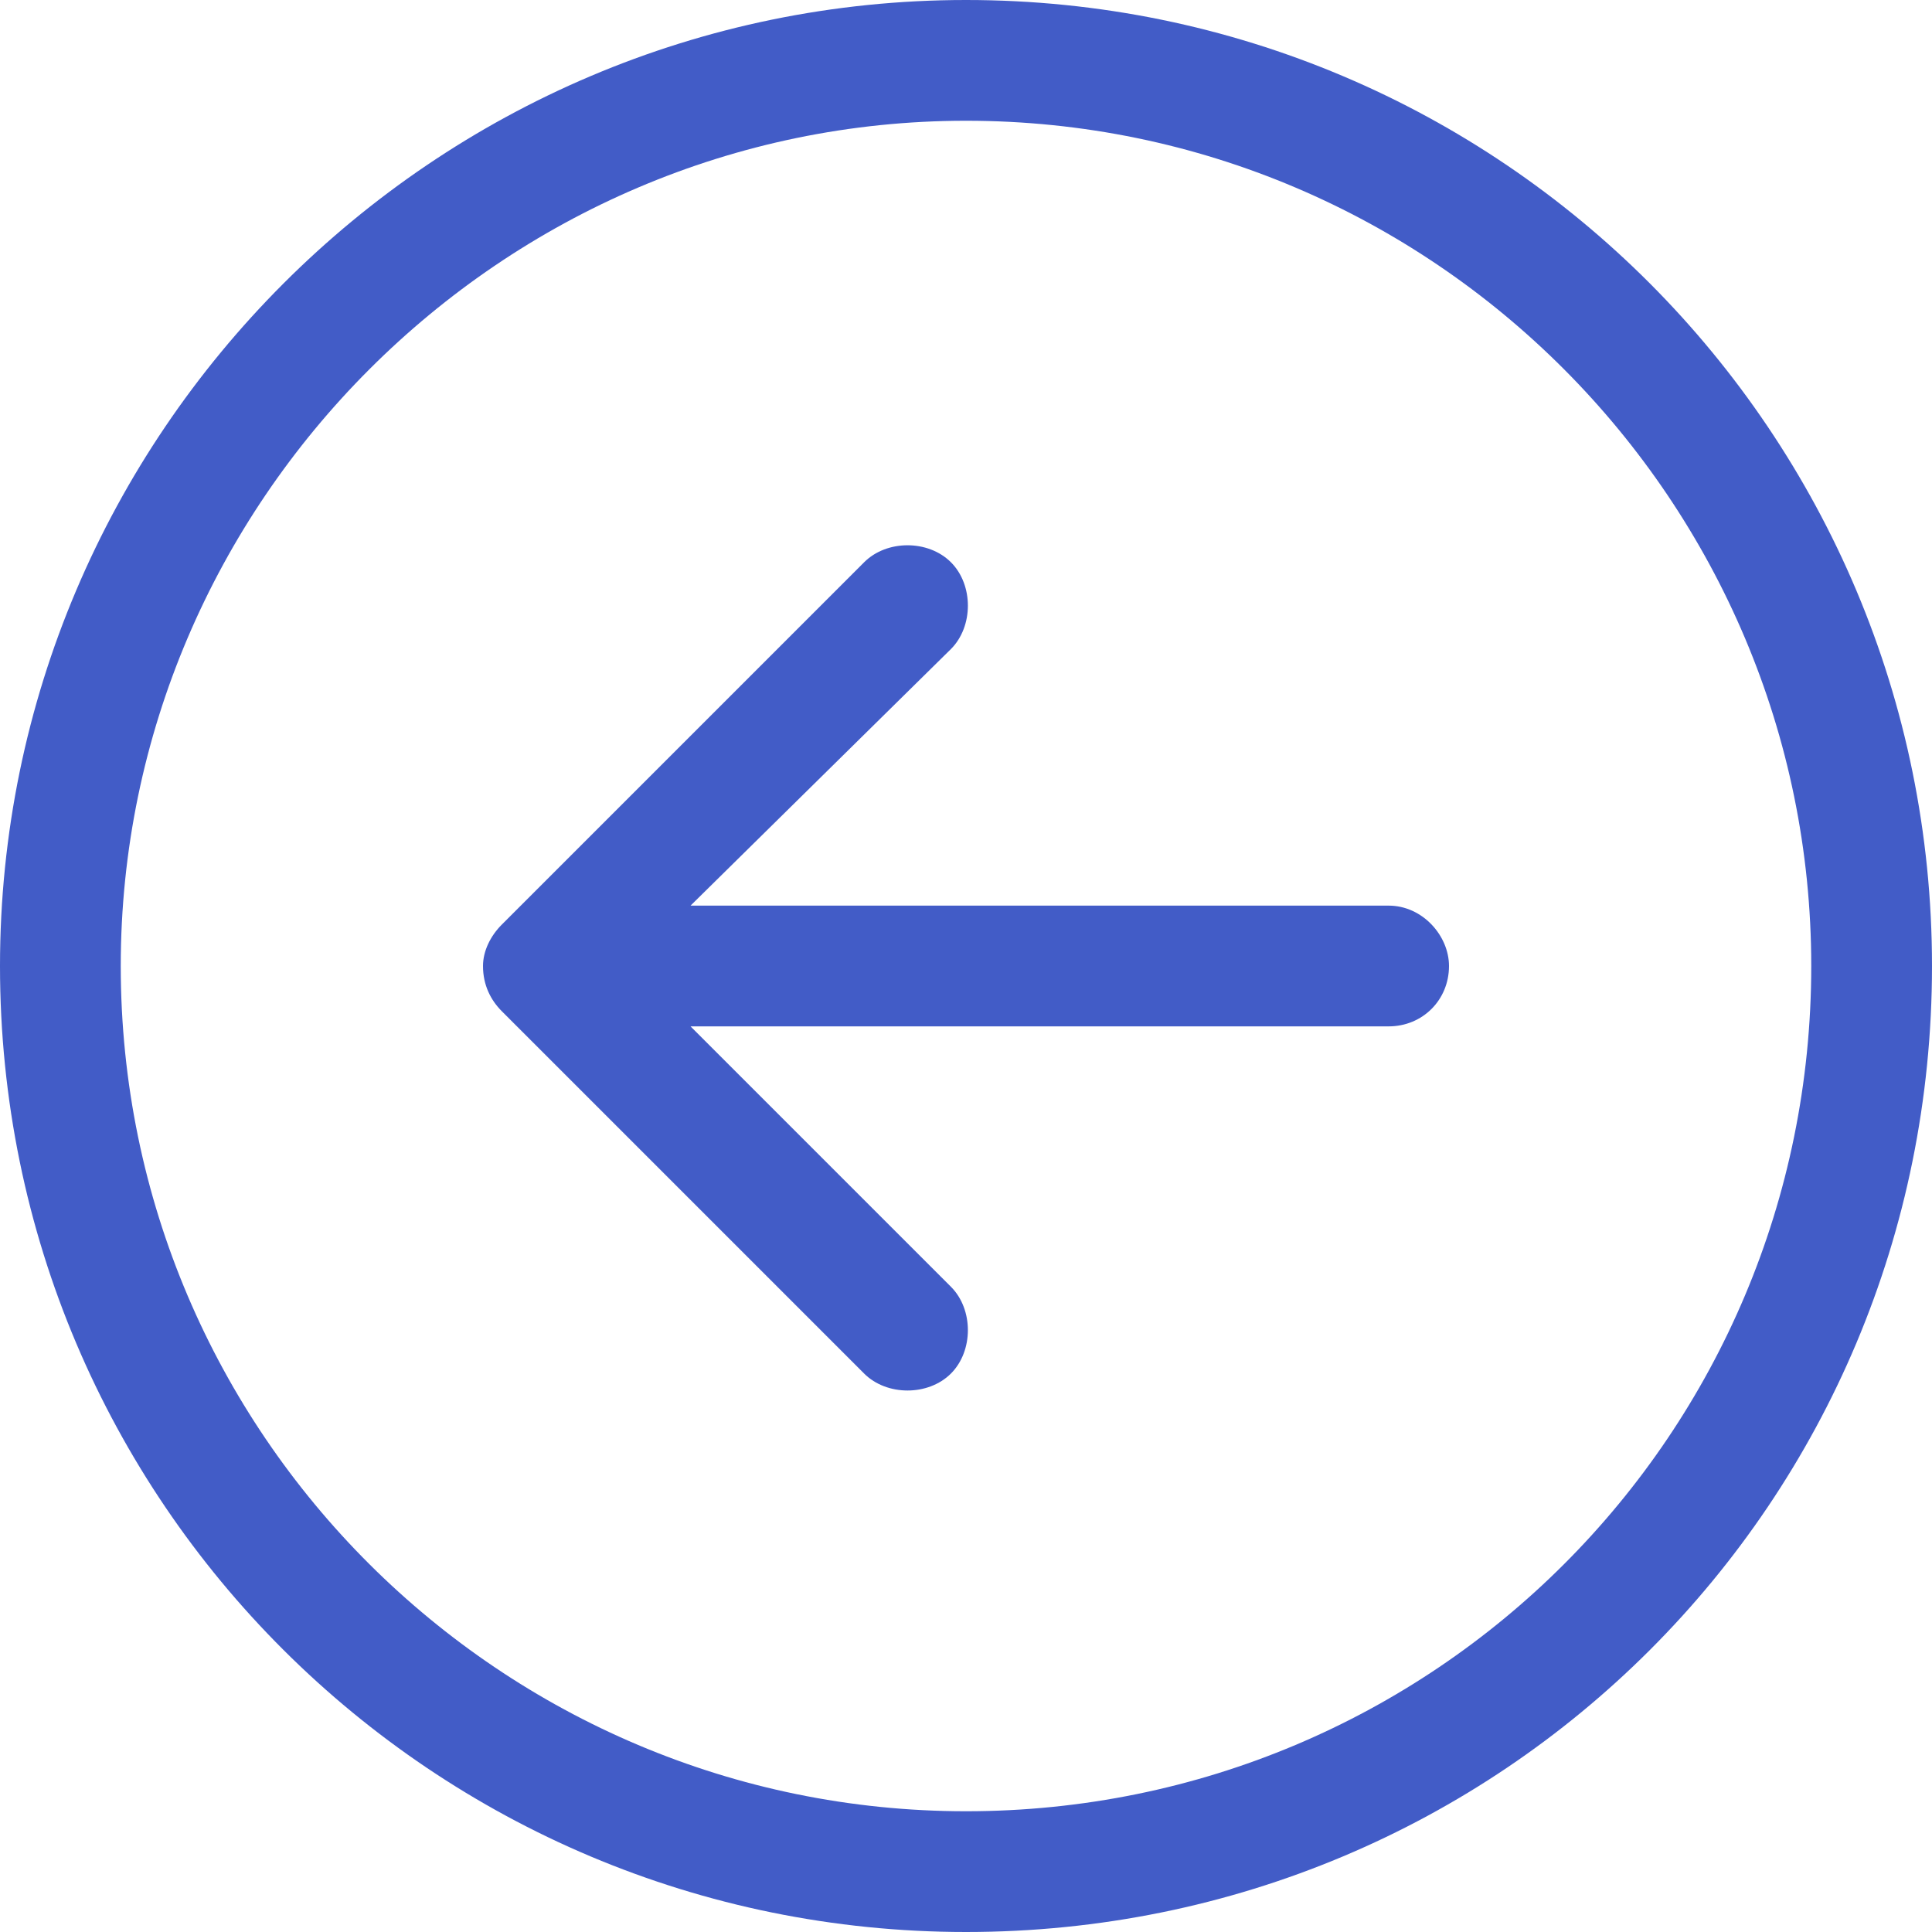 <svg width="40" height="40" viewBox="0 0 40 40" fill="none" xmlns="http://www.w3.org/2000/svg">
<path d="M17.891 11.641L10.391 19.141C10.156 19.375 10 19.688 10 20C10 20.391 10.156 20.703 10.391 20.938L17.891 28.438C18.359 28.906 19.219 28.906 19.688 28.438C20.156 27.969 20.156 27.109 19.688 26.641L14.297 21.25H28.75C29.453 21.25 30 20.703 30 20C30 19.375 29.453 18.75 28.75 18.75H14.297L19.688 13.438C20.156 12.969 20.156 12.109 19.688 11.641C19.219 11.172 18.359 11.172 17.891 11.641ZM20 0C8.984 0 0 8.984 0 20C0 31.094 8.984 40 20 40C31.094 40 40 31.094 40 20C40 8.984 31.094 0 20 0ZM20 37.5C10.391 37.5 2.5 29.688 2.5 20C2.5 10.391 10.391 2.5 20 2.5C29.688 2.5 37.5 10.391 37.5 20C37.5 29.688 29.688 37.5 20 37.5Z" fill="#425CC7"/>
</svg>
